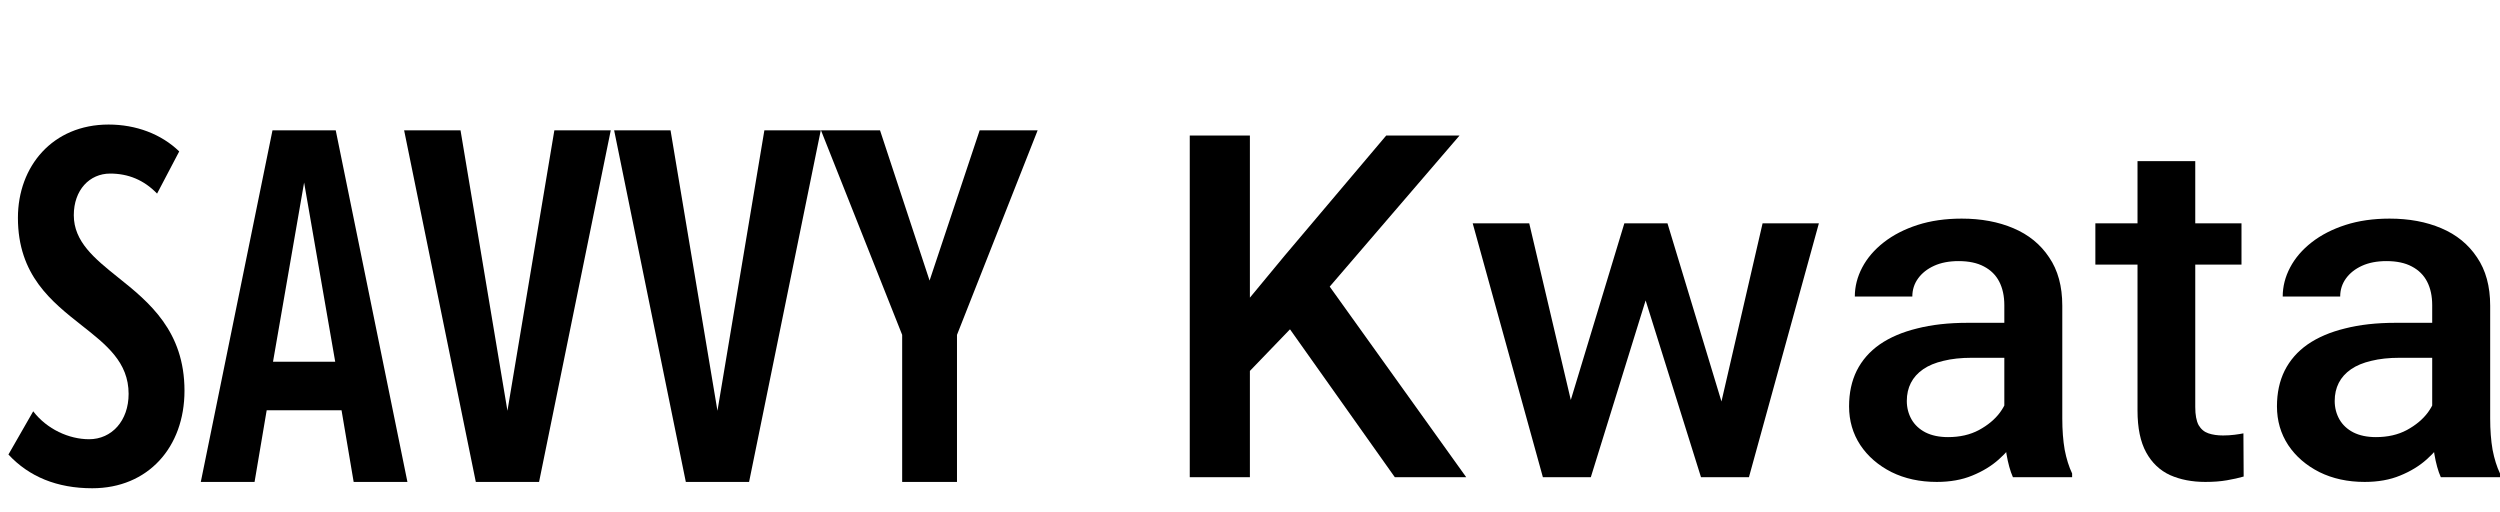 <svg xmlns="http://www.w3.org/2000/svg" width="166" height="34" viewBox="0 0 166 34" fill="none"><path d="M82.993 9V31.688H79V9H82.993ZM96.912 9L87.527 19.923L82.182 25.471L81.482 21.591L85.299 16.978L92.044 9H96.912ZM92.617 31.688L84.997 20.936L87.749 18.272L97.358 31.688H92.617Z" fill="black"></path><path d="M103.88 27.948L107.857 14.828H110.307L109.639 18.755L105.63 31.688H103.434L103.88 27.948ZM101.541 14.828L104.643 28.011L104.898 31.688H102.448L97.787 14.828H101.541ZM114.029 27.855L117.036 14.828H120.774L116.129 31.688H113.679L114.029 27.855ZM110.72 14.828L114.649 27.793L115.143 31.688H112.947L108.891 18.739L108.223 14.828H110.72Z" fill="black"></path><path d="M133.087 28.307V20.266C133.087 19.664 132.975 19.144 132.753 18.708C132.53 18.272 132.191 17.934 131.735 17.695C131.289 17.456 130.727 17.337 130.048 17.337C129.423 17.337 128.882 17.441 128.426 17.648C127.97 17.856 127.614 18.137 127.36 18.49C127.105 18.843 126.978 19.243 126.978 19.69H123.16C123.16 19.025 123.325 18.381 123.653 17.758C123.982 17.134 124.459 16.578 125.085 16.09C125.711 15.602 126.458 15.218 127.328 14.937C128.198 14.657 129.173 14.516 130.255 14.516C131.549 14.516 132.694 14.729 133.691 15.155C134.699 15.581 135.489 16.225 136.061 17.087C136.645 17.939 136.936 19.009 136.936 20.297V27.793C136.936 28.561 136.989 29.252 137.095 29.865C137.212 30.468 137.376 30.992 137.589 31.439V31.688H133.659C133.479 31.283 133.336 30.769 133.23 30.146C133.134 29.512 133.087 28.899 133.087 28.307ZM133.643 21.435L133.675 23.757H130.923C130.213 23.757 129.587 23.824 129.046 23.959C128.505 24.084 128.054 24.271 127.694 24.52C127.333 24.77 127.063 25.071 126.883 25.424C126.702 25.777 126.612 26.177 126.612 26.624C126.612 27.071 126.718 27.481 126.93 27.855C127.142 28.219 127.45 28.504 127.853 28.712C128.267 28.92 128.765 29.024 129.348 29.024C130.133 29.024 130.817 28.868 131.4 28.556C131.994 28.234 132.461 27.845 132.8 27.388C133.14 26.92 133.32 26.479 133.341 26.063L134.582 27.73C134.455 28.156 134.237 28.613 133.93 29.102C133.622 29.59 133.219 30.058 132.721 30.504C132.233 30.941 131.644 31.299 130.955 31.579C130.276 31.86 129.492 32 128.601 32C127.477 32 126.474 31.782 125.594 31.346C124.714 30.899 124.025 30.302 123.526 29.554C123.028 28.795 122.778 27.938 122.778 26.983C122.778 26.089 122.948 25.3 123.287 24.614C123.637 23.918 124.146 23.336 124.815 22.869C125.493 22.401 126.321 22.048 127.296 21.809C128.272 21.56 129.385 21.435 130.637 21.435H133.643Z" fill="black"></path><path d="M148.835 14.828V17.57H139.132V14.828H148.835ZM141.931 10.698H145.765V27.029C145.765 27.549 145.839 27.948 145.988 28.229C146.147 28.499 146.364 28.681 146.64 28.774C146.916 28.868 147.239 28.915 147.611 28.915C147.876 28.915 148.13 28.899 148.374 28.868C148.618 28.837 148.814 28.806 148.963 28.774L148.979 31.642C148.66 31.735 148.289 31.818 147.865 31.891C147.451 31.964 146.974 32 146.433 32C145.553 32 144.774 31.849 144.095 31.548C143.416 31.236 142.886 30.733 142.504 30.037C142.122 29.341 141.931 28.416 141.931 27.263V10.698Z" fill="black"></path><path d="M161.498 28.307V20.266C161.498 19.664 161.387 19.144 161.164 18.708C160.941 18.272 160.602 17.934 160.146 17.695C159.701 17.456 159.138 17.337 158.46 17.337C157.834 17.337 157.293 17.441 156.837 17.648C156.381 17.856 156.026 18.137 155.771 18.49C155.517 18.843 155.389 19.243 155.389 19.69H151.572C151.572 19.025 151.736 18.381 152.065 17.758C152.393 17.134 152.871 16.578 153.496 16.09C154.122 15.602 154.87 15.218 155.739 14.937C156.609 14.657 157.585 14.516 158.666 14.516C159.96 14.516 161.106 14.729 162.103 15.155C163.11 15.581 163.9 16.225 164.473 17.087C165.056 17.939 165.348 19.009 165.348 20.297V27.793C165.348 28.561 165.401 29.252 165.507 29.865C165.624 30.468 165.788 30.992 166 31.439V31.688H162.071C161.89 31.283 161.747 30.769 161.641 30.146C161.546 29.512 161.498 28.899 161.498 28.307ZM162.055 21.435L162.087 23.757H159.335C158.624 23.757 157.998 23.824 157.457 23.959C156.917 24.084 156.466 24.271 156.105 24.52C155.745 24.77 155.474 25.071 155.294 25.424C155.114 25.777 155.024 26.177 155.024 26.624C155.024 27.071 155.13 27.481 155.342 27.855C155.554 28.219 155.861 28.504 156.264 28.712C156.678 28.92 157.176 29.024 157.76 29.024C158.545 29.024 159.229 28.868 159.812 28.556C160.406 28.234 160.872 27.845 161.212 27.388C161.551 26.92 161.731 26.479 161.753 26.063L162.993 27.73C162.866 28.156 162.649 28.613 162.341 29.102C162.034 29.59 161.631 30.058 161.132 30.504C160.644 30.941 160.056 31.299 159.366 31.579C158.688 31.86 157.903 32 157.012 32C155.888 32 154.886 31.782 154.005 31.346C153.125 30.899 152.436 30.302 151.937 29.554C151.439 28.795 151.19 27.938 151.19 26.983C151.19 26.089 151.359 25.3 151.699 24.614C152.049 23.918 152.558 23.336 153.226 22.869C153.905 22.401 154.732 22.048 155.708 21.809C156.683 21.56 157.797 21.435 159.048 21.435H162.055Z" fill="black"></path><path d="M0.56 30.18C1.925 31.65 3.78 32.42 6.125 32.42C9.835 32.42 12.25 29.69 12.25 25.945C12.25 21.99 9.905 20.065 7.84 18.42C6.265 17.16 4.9 16.04 4.9 14.29C4.9 12.61 5.95 11.525 7.315 11.525C8.505 11.525 9.555 11.945 10.43 12.855L11.9 10.055C10.71 8.9 9.03 8.27 7.21 8.27C3.5 8.27 1.19 11.035 1.19 14.465C1.19 18.28 3.43 20.03 5.425 21.605C7.07 22.9 8.54 24.055 8.54 26.155C8.54 27.94 7.42 29.165 5.915 29.165C4.585 29.165 3.115 28.5 2.205 27.31L0.56 30.18ZM27.053 32L22.293 8.655H18.093L13.333 32H16.903L17.708 27.24H22.678L23.483 32H27.053ZM22.258 24.02H18.128L20.193 12.12L22.258 24.02ZM35.794 32L40.554 8.655H36.809L33.694 27.275L30.579 8.655H26.834L31.594 32H35.794ZM49.739 32L54.499 8.655H50.754L47.639 27.275L44.524 8.655H40.779L45.539 32H49.739ZM63.544 32V22.235L68.899 8.655H65.049L61.724 18.63L58.434 8.655H54.514L59.904 22.235V32H63.544Z" fill="black"></path></svg>